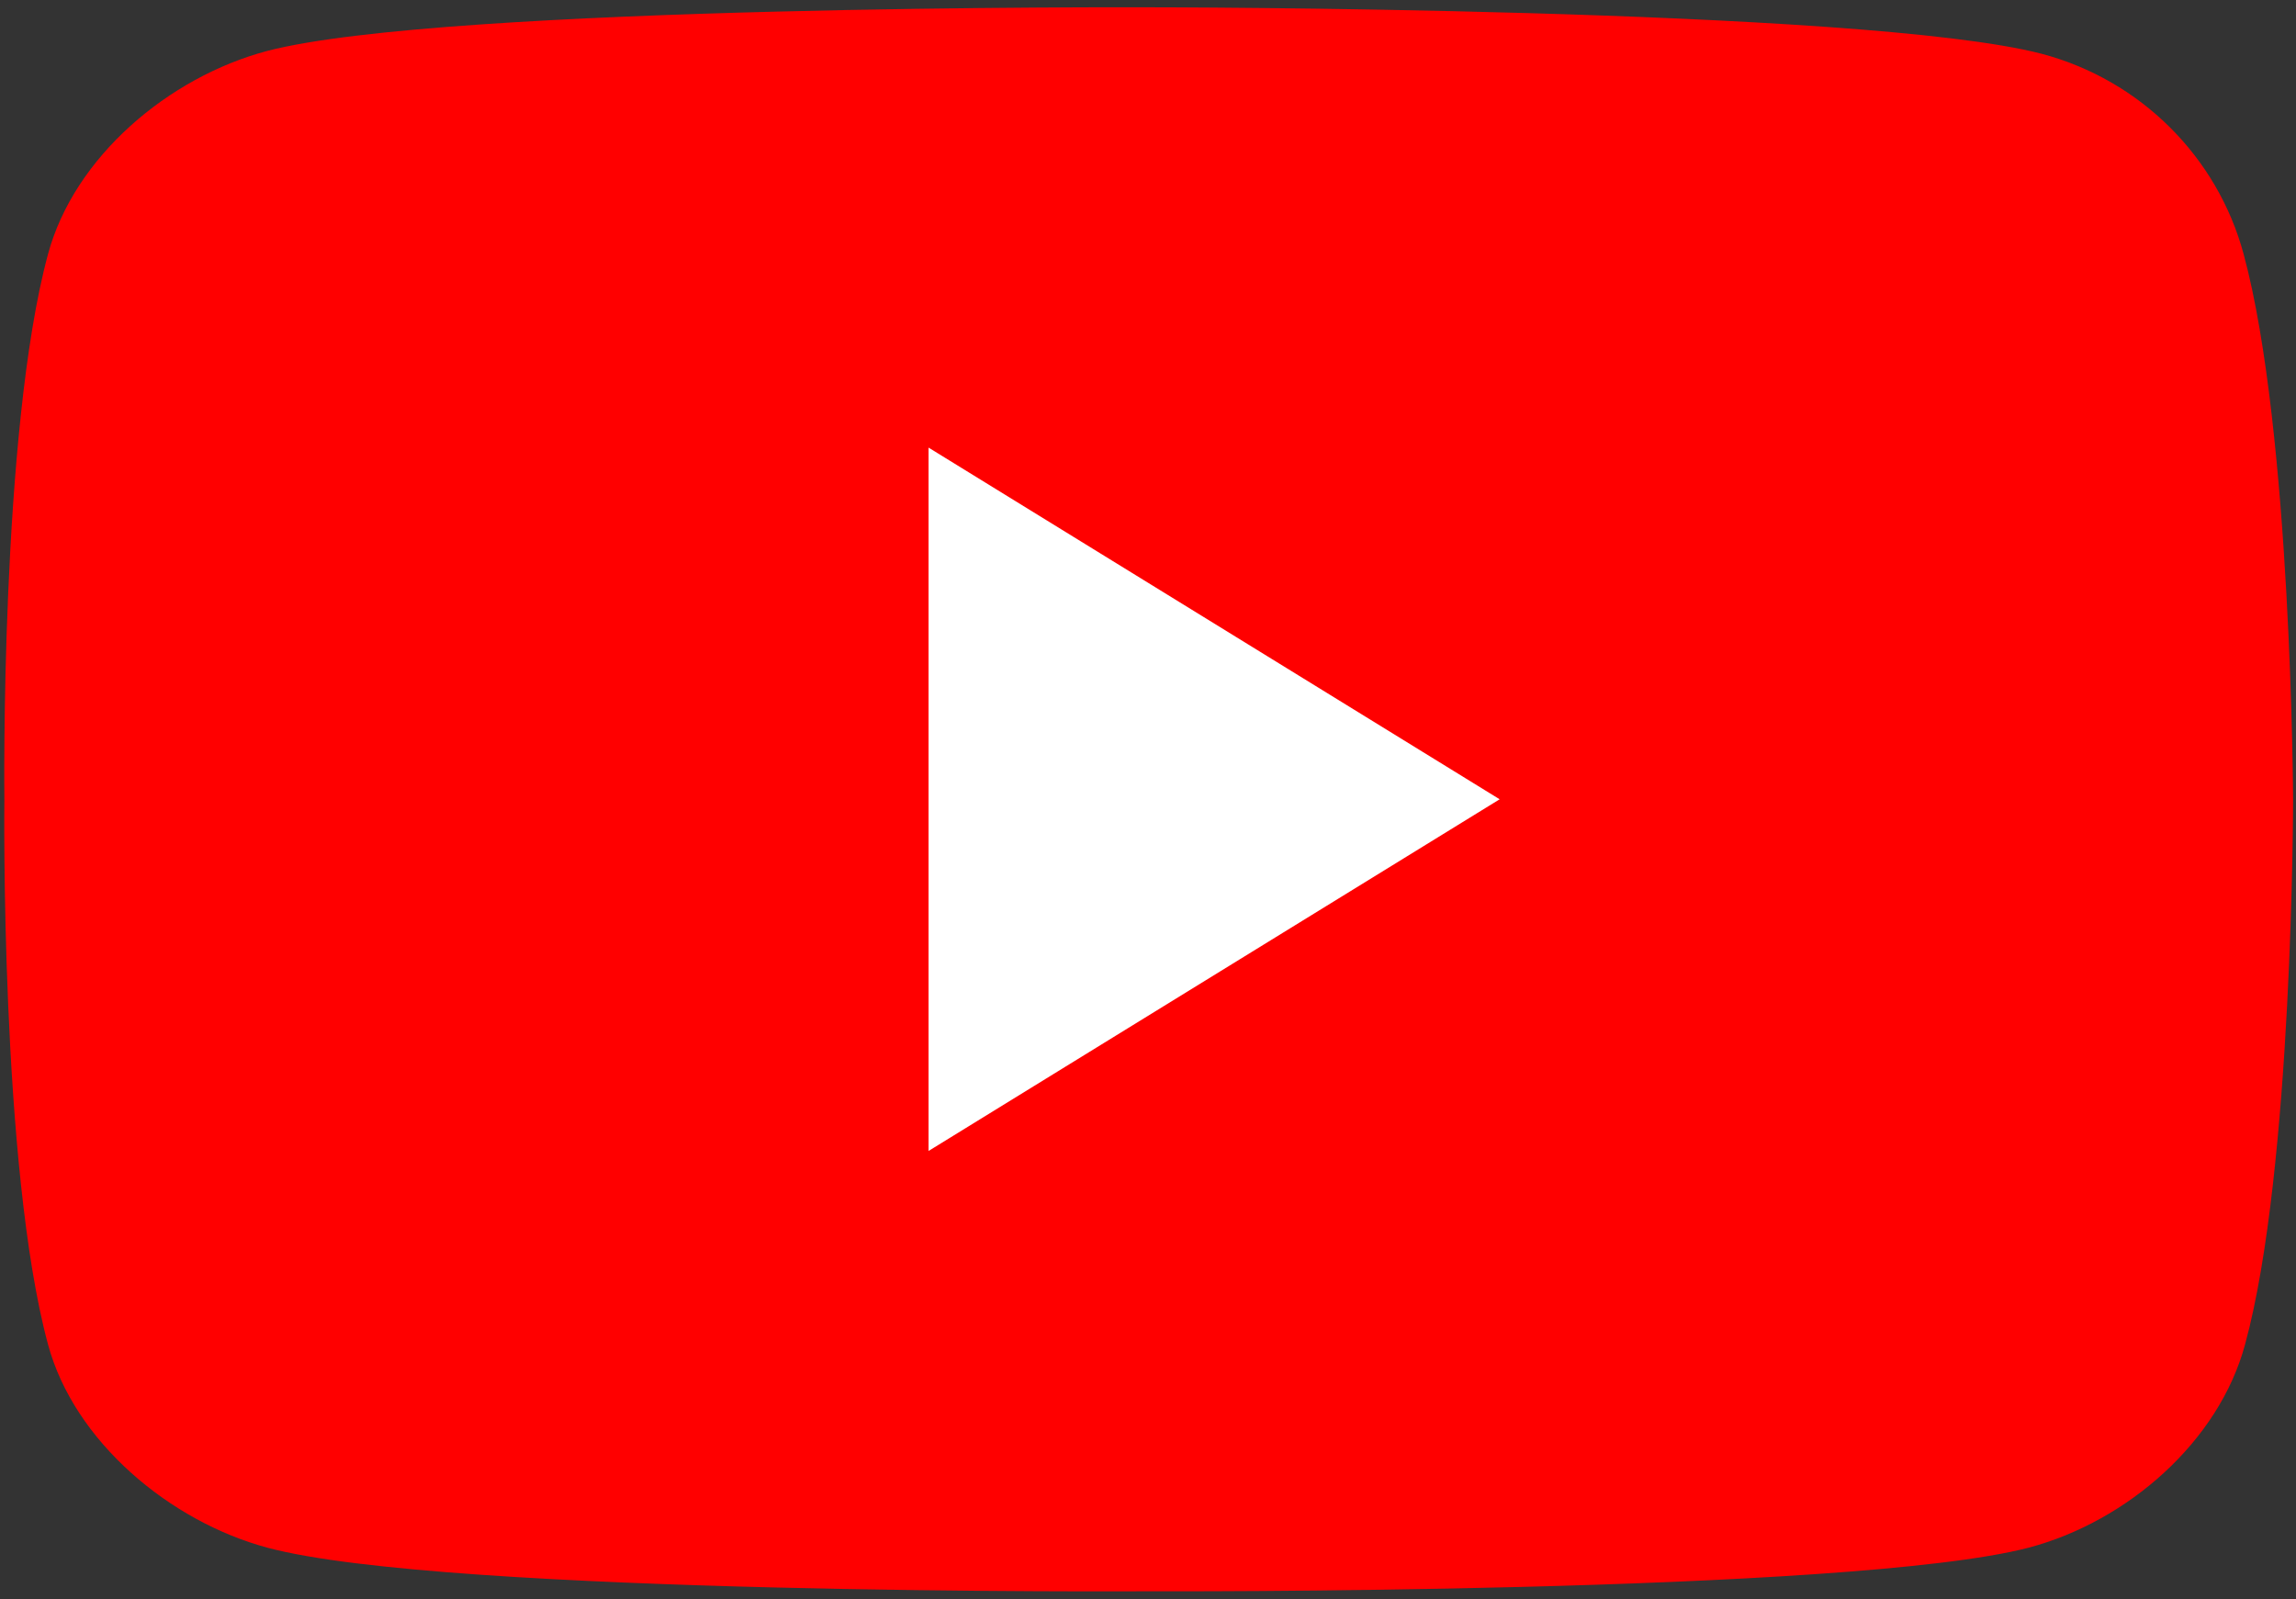 <svg height="39" viewBox="0 0 56 39" width="56" xmlns="http://www.w3.org/2000/svg"><rect x="0" y="0" width="56" height="39" fill="#333333" stroke="none"/><g fill="none"><path d="m54.724 6.203c-.638-2.375-2.516-4.253-4.927-4.891-4.359-1.134-21.797-1.134-21.797-1.134s-17.119-.071-21.478 1.063c-2.41.638-4.714 2.587-5.352 4.962-1.17 4.324-1.063 13.291-1.063 13.291s-.106 8.967 1.063 13.291c.638 2.375 2.977 4.324 5.352 4.962 4.359 1.17 21.478 1.063 21.478 1.063s17.119.071 21.478-1.063c2.41-.638 4.643-2.587 5.281-4.962 1.17-4.289 1.17-13.291 1.17-13.291s-.035-8.967-1.205-13.291z" fill="red"/><path d="m22.648 28.071 13.929-8.577-13.929-8.577z" fill="#fff"/></g></svg>